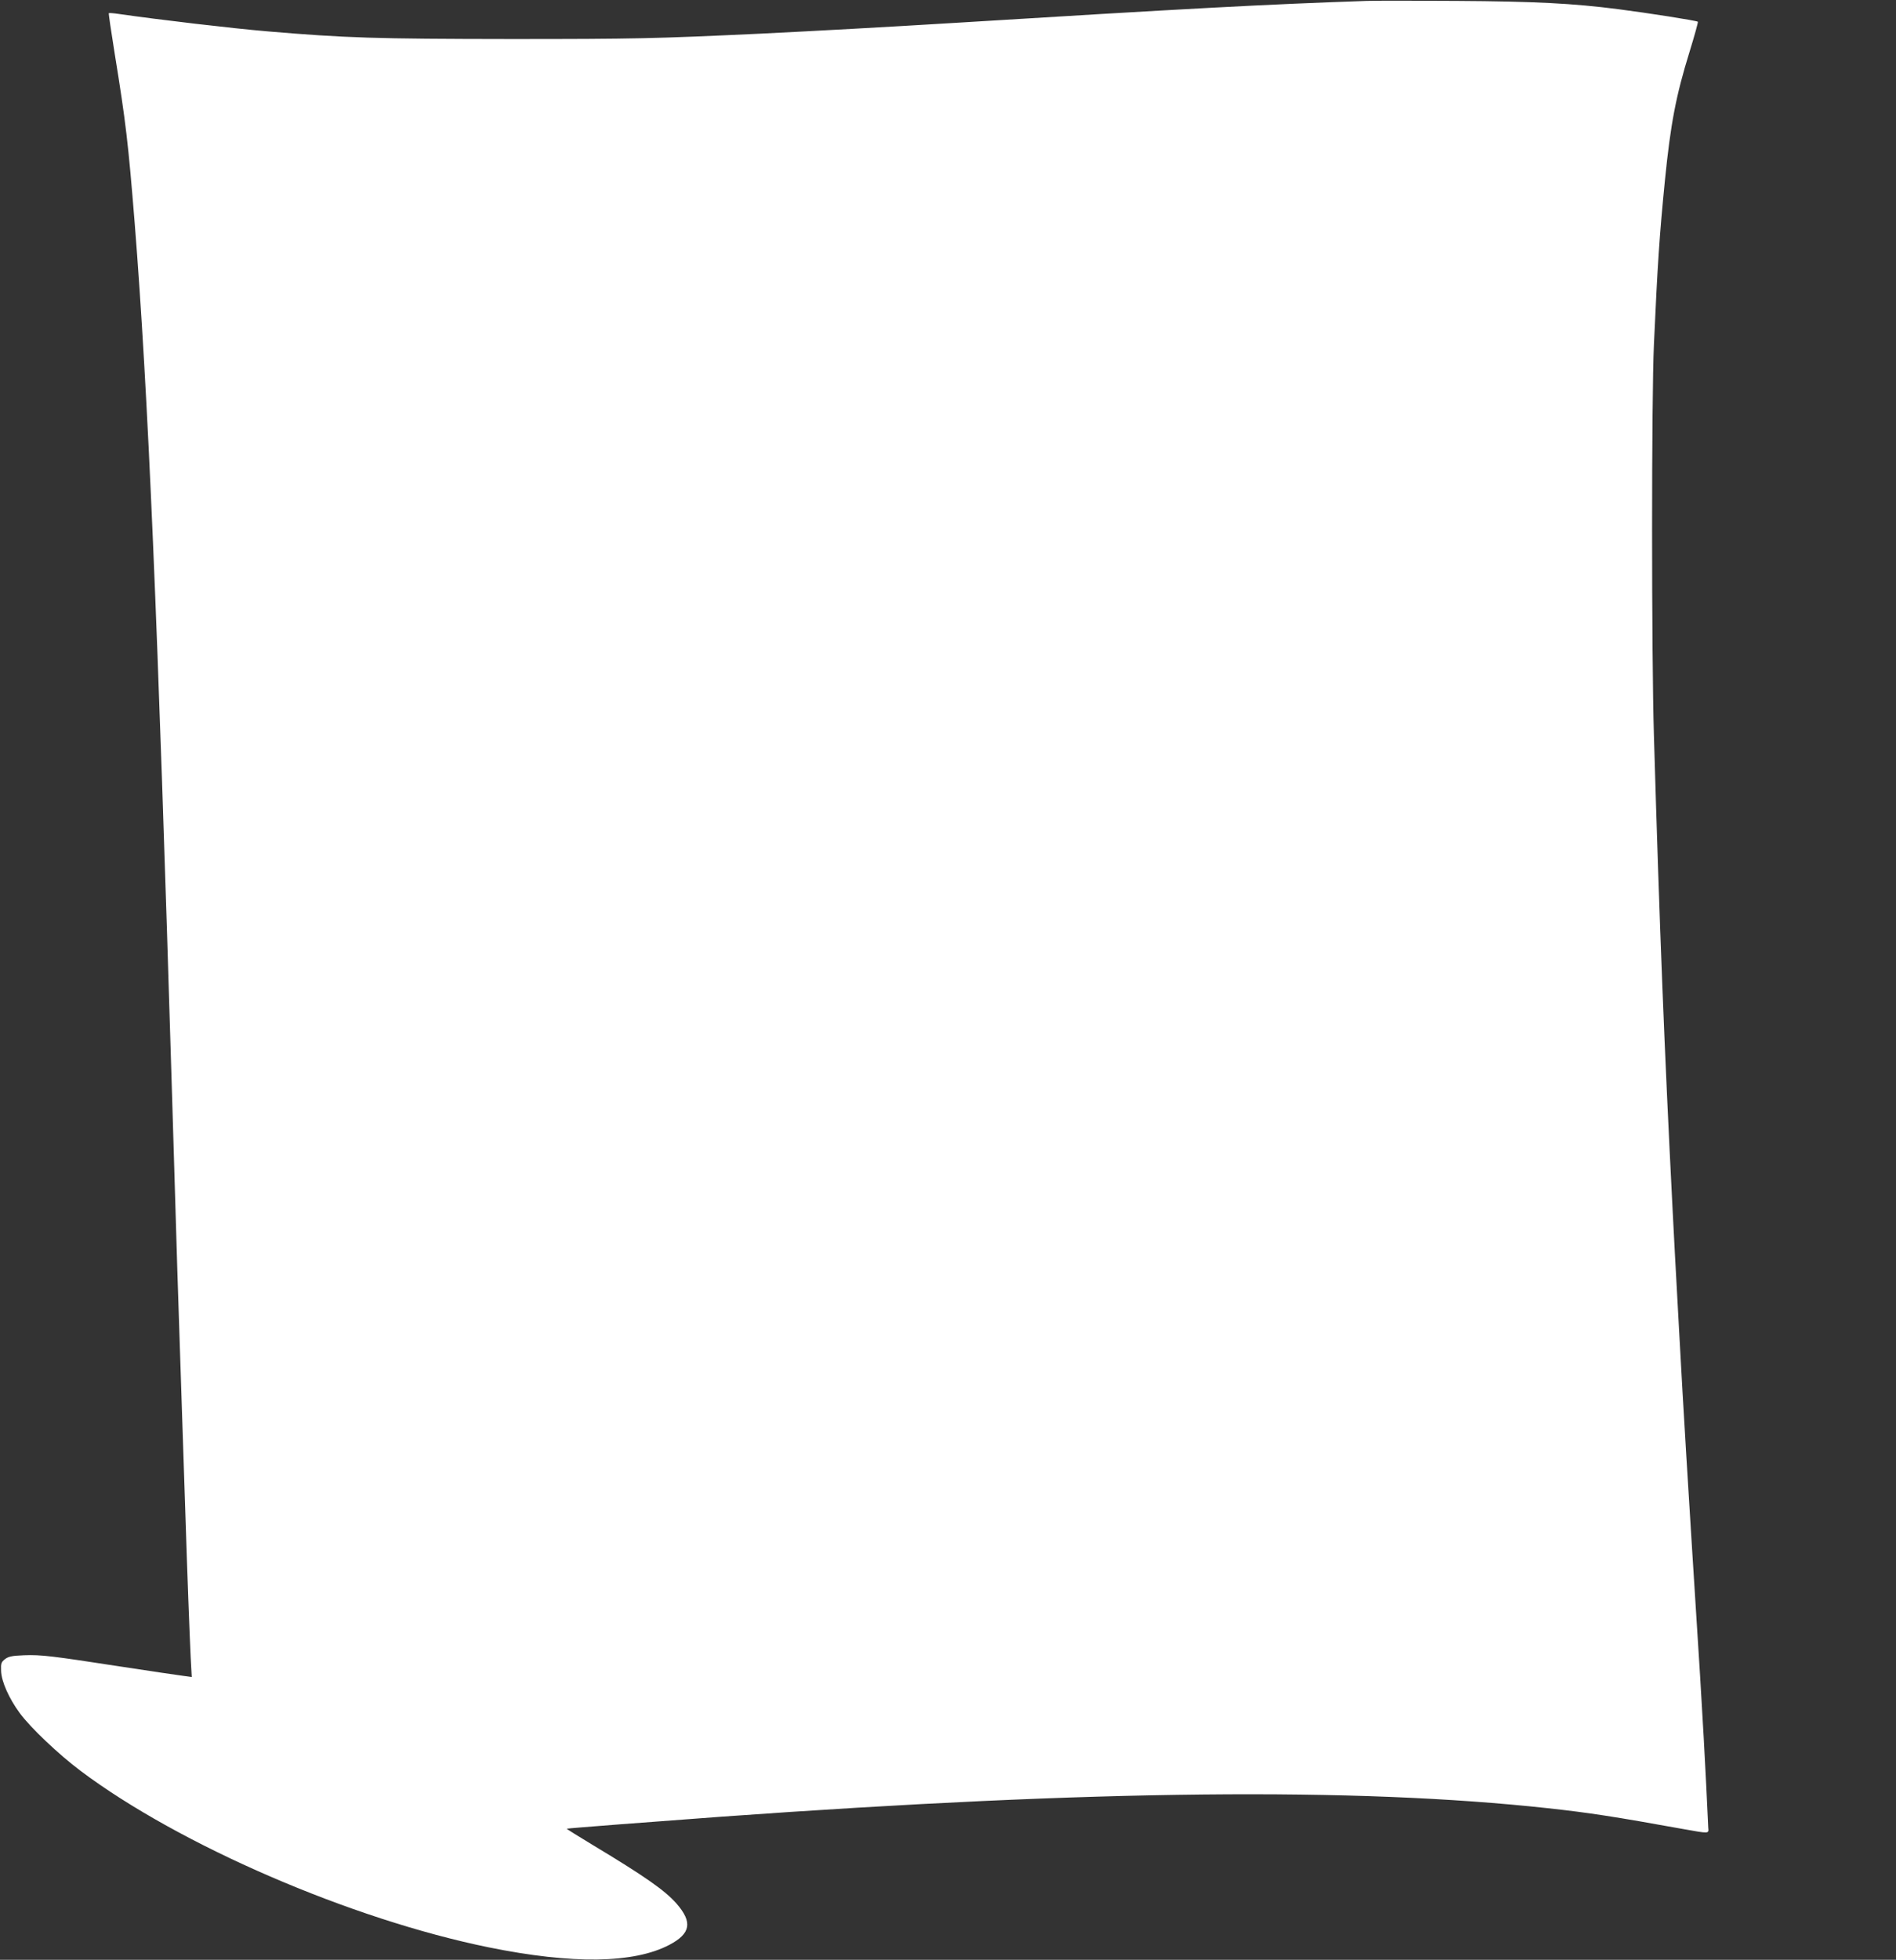 <?xml version="1.0" standalone="no"?>
<!DOCTYPE svg PUBLIC "-//W3C//DTD SVG 20010904//EN"
 "http://www.w3.org/TR/2001/REC-SVG-20010904/DTD/svg10.dtd">
<svg version="1.0" xmlns="http://www.w3.org/2000/svg"
 width="1239pt" height="1280pt" viewBox="0 0 1239 1280"
 preserveAspectRatio="xMidYMid meet">
<rect x="0" y="0" width="1239" height="1280" fill="#333333" stroke="none"/>
<g transform="translate(0,1280) scale(0.1,-0.1)"
fill="#ffffff" stroke="none">
<path d="M8930 12794 c-650 -22 -1173 -50 -2700 -144 -460 -28 -878 -51 -1265
-70 -686 -32 -811 -35 -1630 -35 -883 1 -1076 7 -1585 50 -226 19 -712 76
-975 114 -33 5 -62 7 -64 5 -2 -2 15 -119 38 -261 74 -456 89 -588 131 -1108
88 -1106 150 -2561 245 -5720 30 -1014 38 -1270 65 -2070 5 -159 14 -429 20
-600 14 -444 29 -830 36 -979 l7 -129 -59 8 c-33 4 -214 31 -404 60 -456 70
-519 78 -633 74 -79 -3 -101 -8 -124 -25 -25 -20 -28 -27 -26 -77 2 -69 52
-181 123 -277 70 -95 254 -269 395 -375 647 -486 1770 -971 2670 -1154 547
-111 946 -105 1178 16 141 74 154 148 48 270 -76 86 -204 176 -548 383 -95 57
-171 105 -170 106 3 3 555 45 1017 79 2442 175 4135 192 5395 55 274 -30 435
-55 884 -136 173 -31 168 -31 164 9 -1 17 -7 140 -13 272 -6 132 -24 454 -40
715 -86 1353 -109 1738 -135 2215 -29 525 -35 640 -45 835 -54 1059 -84 1805
-122 3095 -16 536 -16 2205 0 2555 24 530 36 710 72 1073 37 369 72 552 160
836 33 107 58 197 55 199 -6 7 -332 58 -520 82 -295 38 -549 51 -1055 54 -267
2 -532 2 -590 0z"/>
</g>
</svg>
